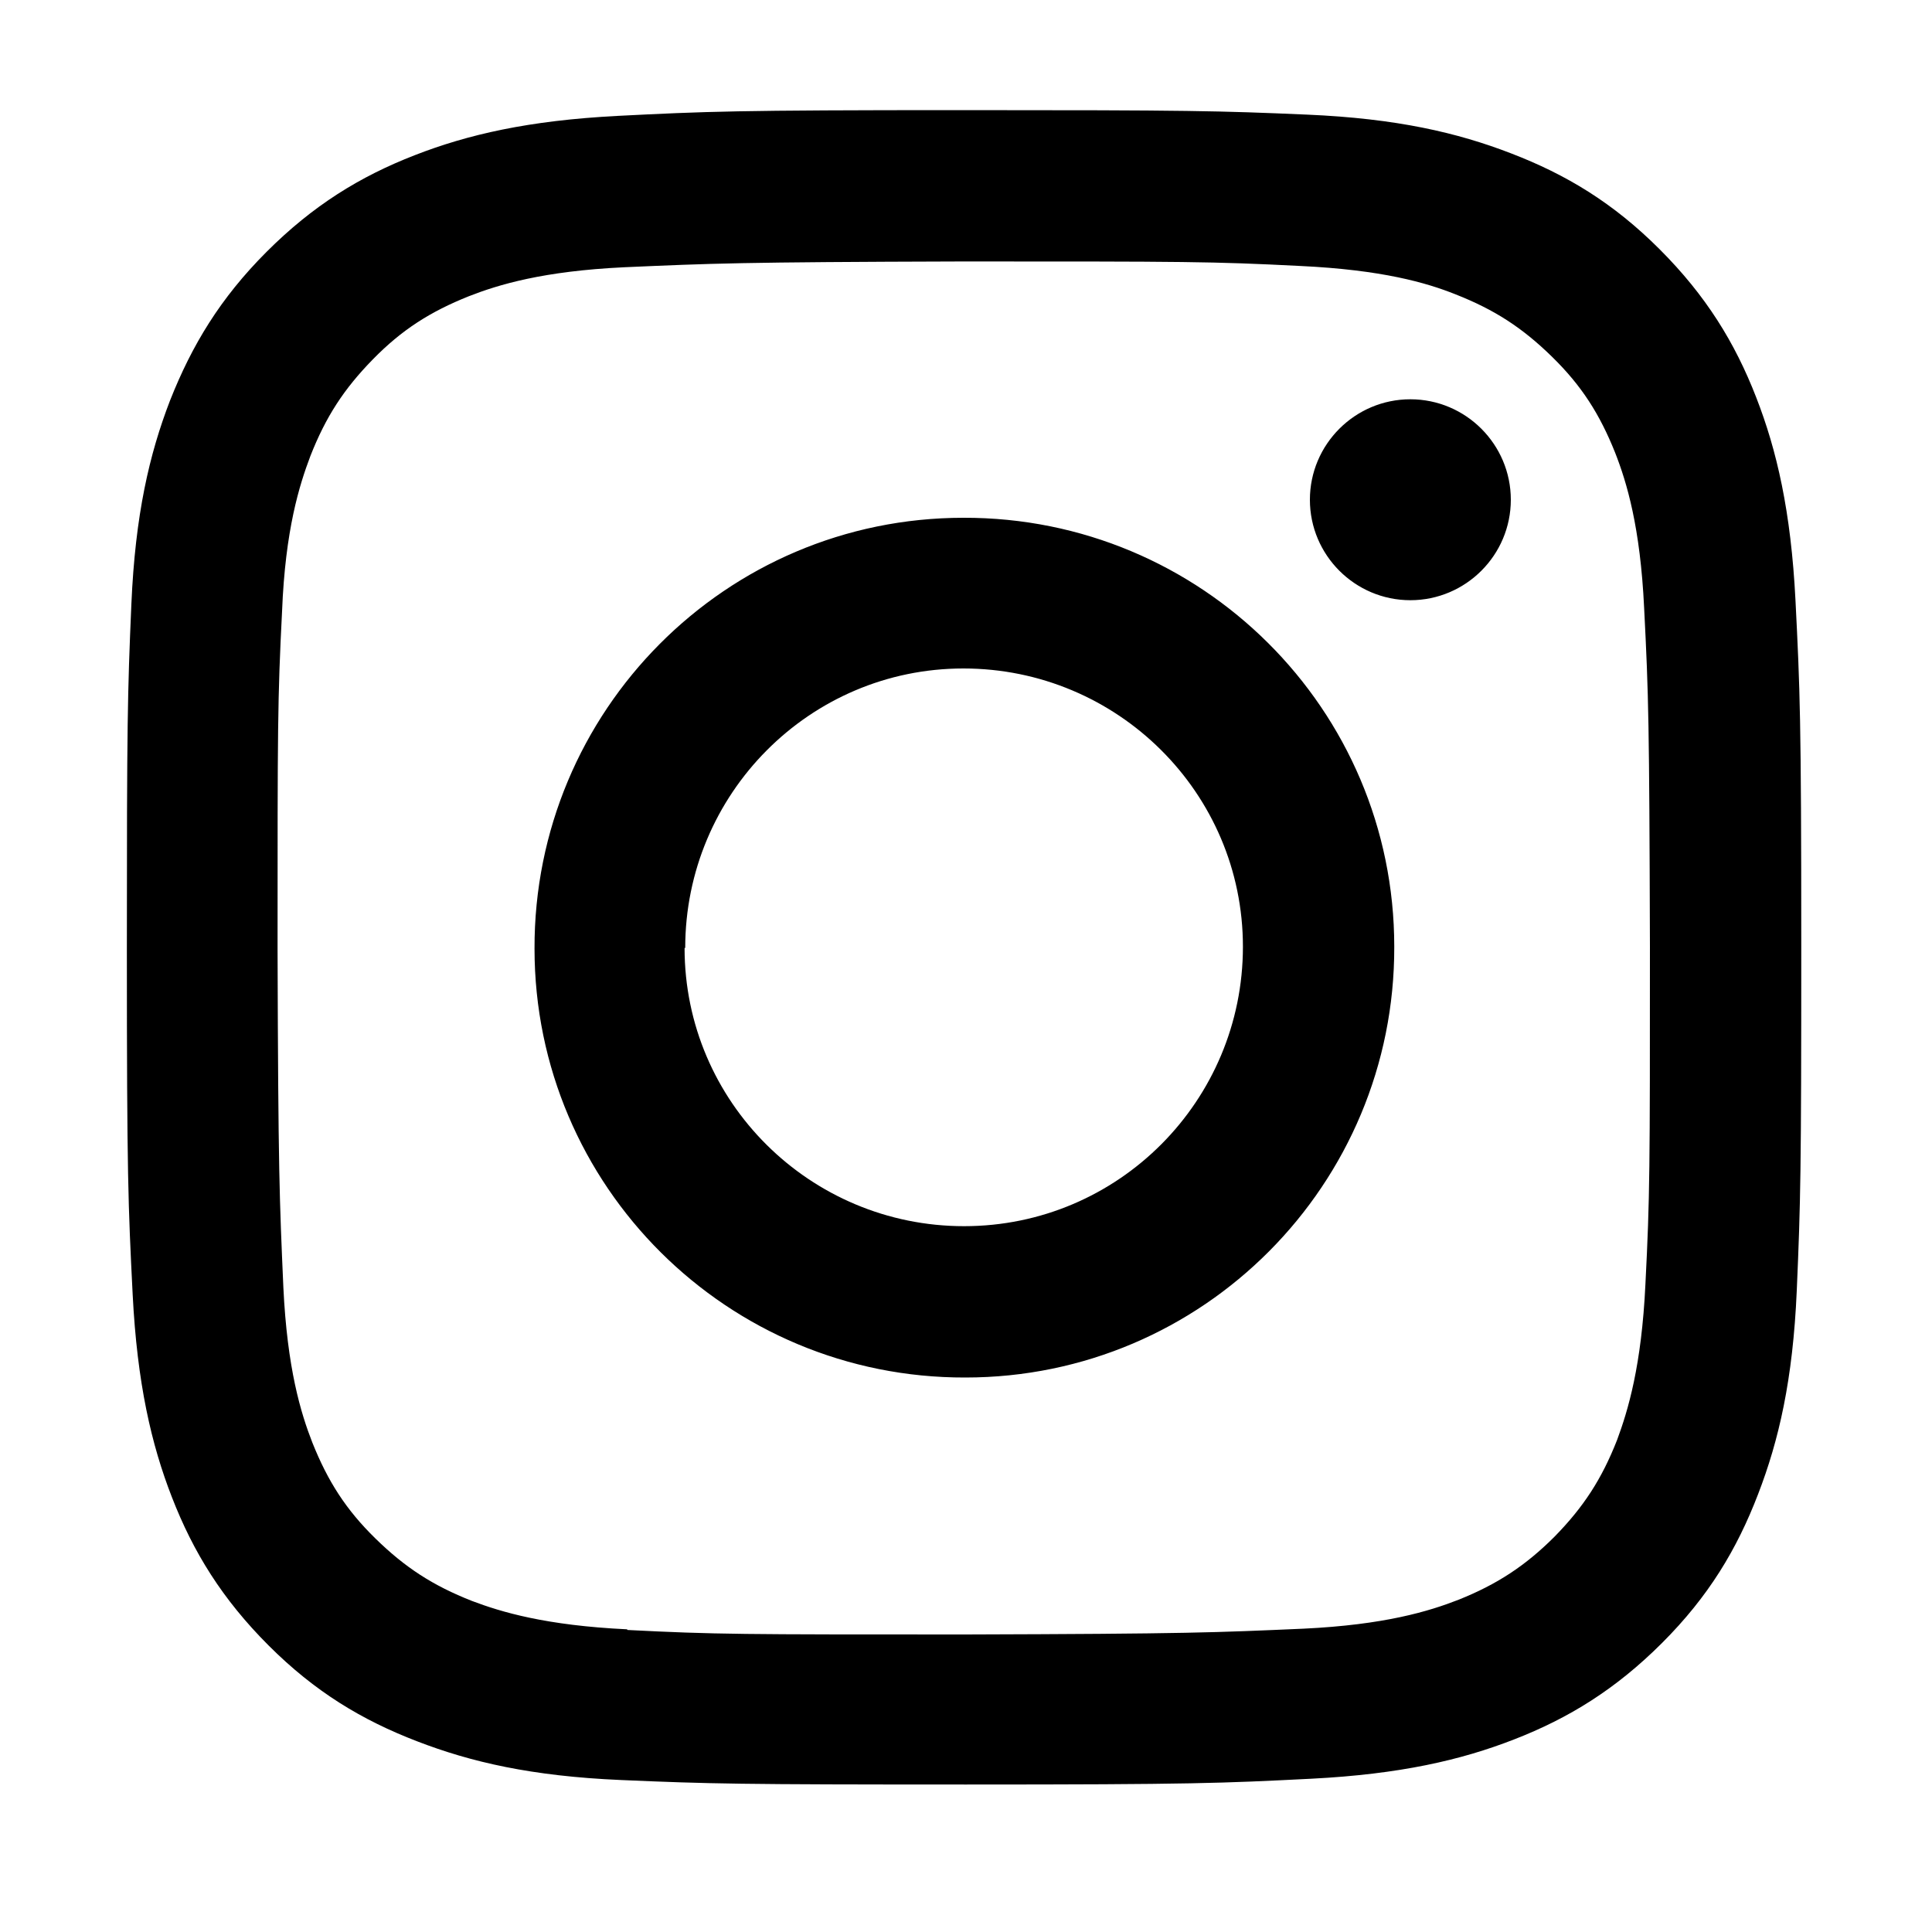 <?xml version="1.0" encoding="UTF-8"?><svg id="_レイヤー_2" xmlns="http://www.w3.org/2000/svg" viewBox="0 0 30 30"><defs><style>.cls-1{fill:none;}</style></defs><g id="_レイヤー_1-2"><path d="M9.59,1.8c-1.38.07-2.33.29-3.15.61-.85.33-1.58.78-2.3,1.5-.72.72-1.16,1.45-1.5,2.31-.32.83-.54,1.77-.6,3.16-.06,1.39-.07,1.83-.07,5.36,0,3.53.02,3.97.09,5.36.07,1.38.29,2.33.61,3.15.33.85.78,1.58,1.5,2.3.72.72,1.45,1.16,2.31,1.49.83.32,1.77.54,3.16.6,1.39.06,1.83.07,5.36.07,3.53,0,3.97-.02,5.36-.09,1.38-.07,2.33-.29,3.15-.61.85-.33,1.58-.78,2.3-1.5.72-.72,1.16-1.45,1.49-2.31.32-.83.54-1.77.6-3.16.06-1.39.07-1.83.07-5.36,0-3.53-.02-3.97-.09-5.36-.07-1.38-.29-2.33-.61-3.15-.33-.85-.78-1.58-1.5-2.3-.72-.72-1.45-1.16-2.31-1.49-.83-.32-1.77-.54-3.16-.6-1.39-.06-1.83-.07-5.36-.07-3.53,0-3.97.02-5.36.09M9.74,25.3c-1.27-.06-1.96-.27-2.41-.44-.61-.24-1.04-.52-1.5-.97-.46-.45-.74-.89-.98-1.49-.18-.46-.39-1.15-.45-2.41-.06-1.37-.08-1.78-.09-5.25,0-3.47,0-3.88.07-5.25.05-1.27.27-1.96.44-2.41.24-.61.52-1.04.97-1.5.45-.46.89-.74,1.49-.98.46-.18,1.15-.39,2.41-.45,1.37-.06,1.78-.08,5.25-.09,3.47,0,3.88,0,5.25.07,1.27.06,1.96.26,2.41.44.61.24,1.04.52,1.5.97.46.45.74.89.98,1.49.18.46.39,1.15.45,2.41.07,1.37.08,1.78.09,5.25,0,3.47,0,3.88-.07,5.25-.06,1.27-.27,1.96-.44,2.42-.24.61-.52,1.04-.97,1.5-.45.45-.89.74-1.49.98-.46.18-1.15.39-2.41.45-1.37.06-1.78.08-5.25.09-3.47,0-3.88,0-5.25-.07M20.34,7.76c0,.86.7,1.56,1.56,1.56.86,0,1.56-.7,1.56-1.56,0-.86-.7-1.56-1.56-1.56s-1.56.7-1.56,1.56M8.3,14.73c0,3.69,3,6.67,6.69,6.66,3.69,0,6.67-3,6.66-6.69,0-3.69-3-6.67-6.69-6.66-3.69,0-6.67,3-6.66,6.69M10.64,14.72c0-2.39,1.93-4.34,4.32-4.34,2.39,0,4.34,1.93,4.34,4.32,0,2.39-1.93,4.34-4.33,4.34-2.39,0-4.34-1.93-4.34-4.32"/><rect class="cls-1" width="30" height="30"/></g></svg>